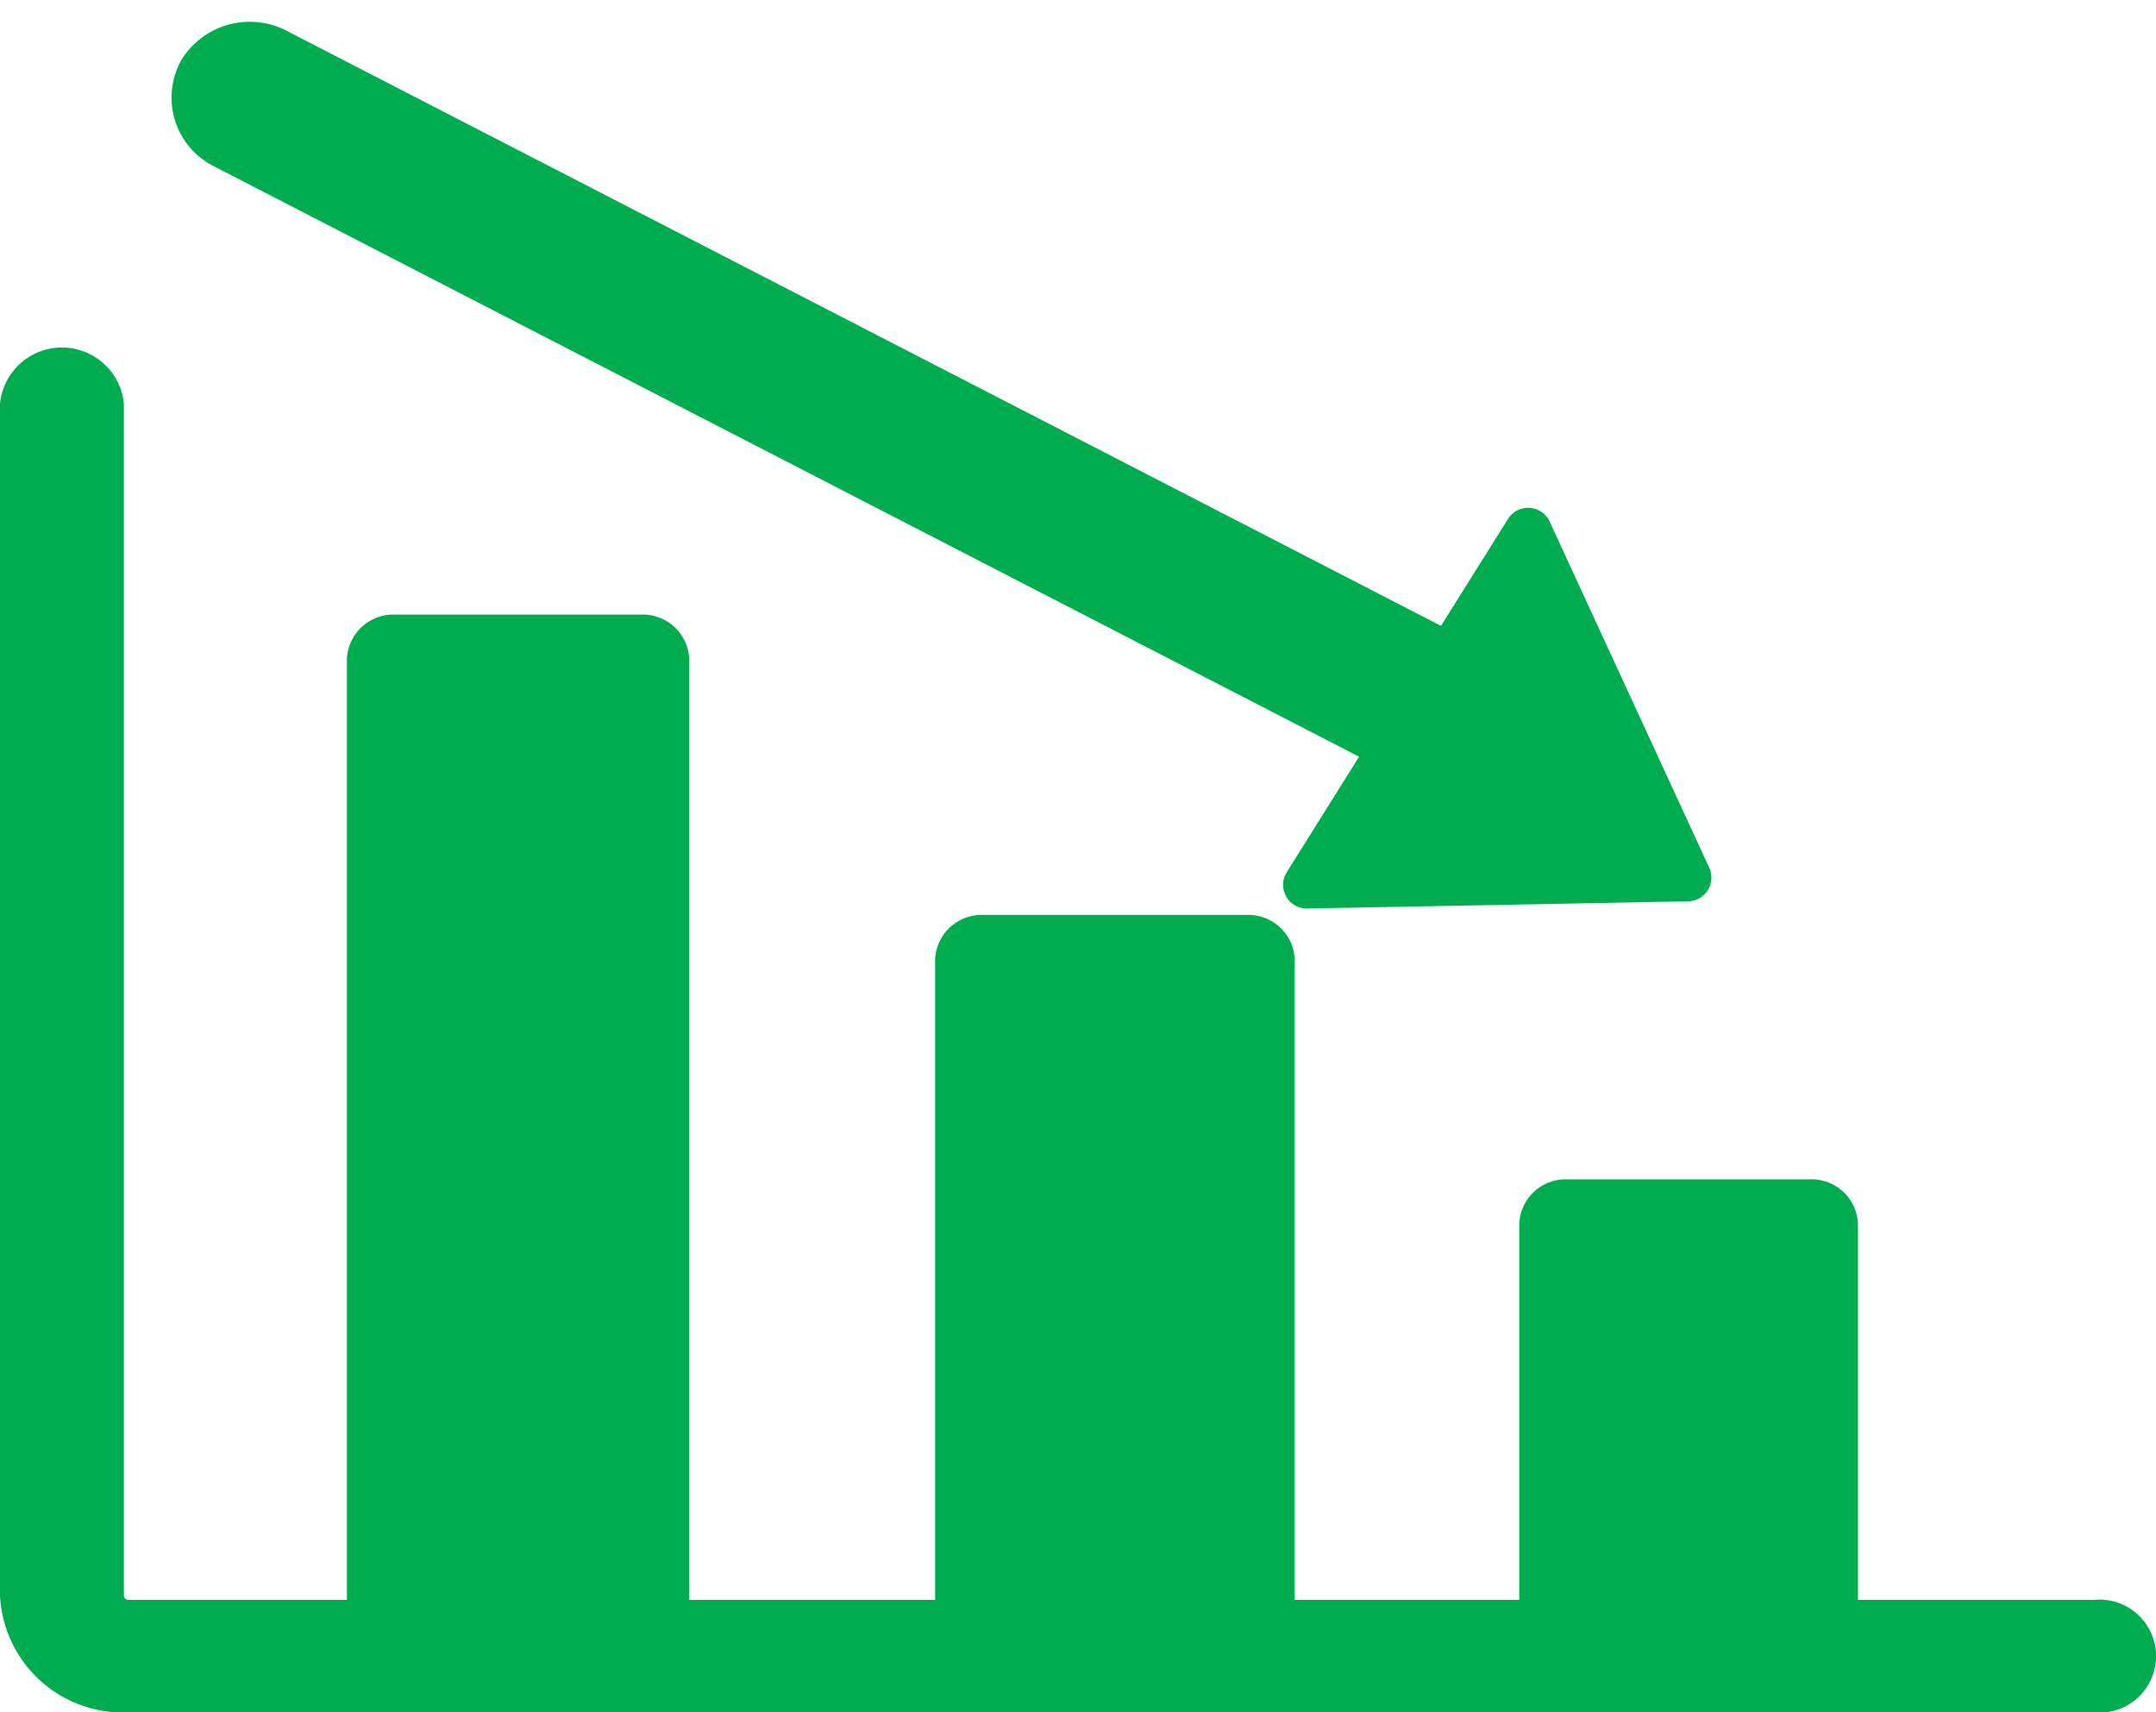 <svg xmlns="http://www.w3.org/2000/svg" width="60" height="47.651" viewBox="0 0 60 47.651">
  <g id="lost-bids--icon" transform="translate(-1232.41 -2555.384)">
    <g id="Group_625" data-name="Group 625" transform="translate(1232.41 2565.055)">
      <path id="Path_1236" data-name="Path 1236" d="M1195.561,476.257h-6.57V465.78a1.294,1.294,0,0,0-1.349-1.225h-6.728a1.294,1.294,0,0,0-1.349,1.225v10.477h-6.249V458.422a1.294,1.294,0,0,0-1.349-1.225h-7.309a1.3,1.3,0,0,0-1.349,1.225v17.835h-6.843V450.065a1.294,1.294,0,0,0-1.349-1.225h-6.828a1.294,1.294,0,0,0-1.349,1.225v26.192h-6.08a.122.122,0,0,1-.127-.116V442.973a1.732,1.732,0,0,0-3.448,0v33.168a3.427,3.427,0,0,0,3.575,3.247h54.7a1.573,1.573,0,1,0,0-3.131Z" transform="translate(-1137.285 -441.408)" fill="#00ac50"/>
    </g>
    <path id="Union_5" data-name="Union 5" d="M31.031,23.662l2.018-3.221L1.182,4.013A2.139,2.139,0,0,1,.271,1.059,2.232,2.232,0,0,1,3.22.25L35.328,16.8l1.864-2.975a.661.661,0,0,1,1.16.074l4.44,9.63a.66.66,0,0,1-.587.937l-10.6.2h-.013A.66.66,0,0,1,31.031,23.662Z" transform="translate(1237.184 2556)" fill="#00ac50" stroke="rgba(0,0,0,0)" stroke-miterlimit="10" stroke-width="1"/>
  </g>
</svg>
